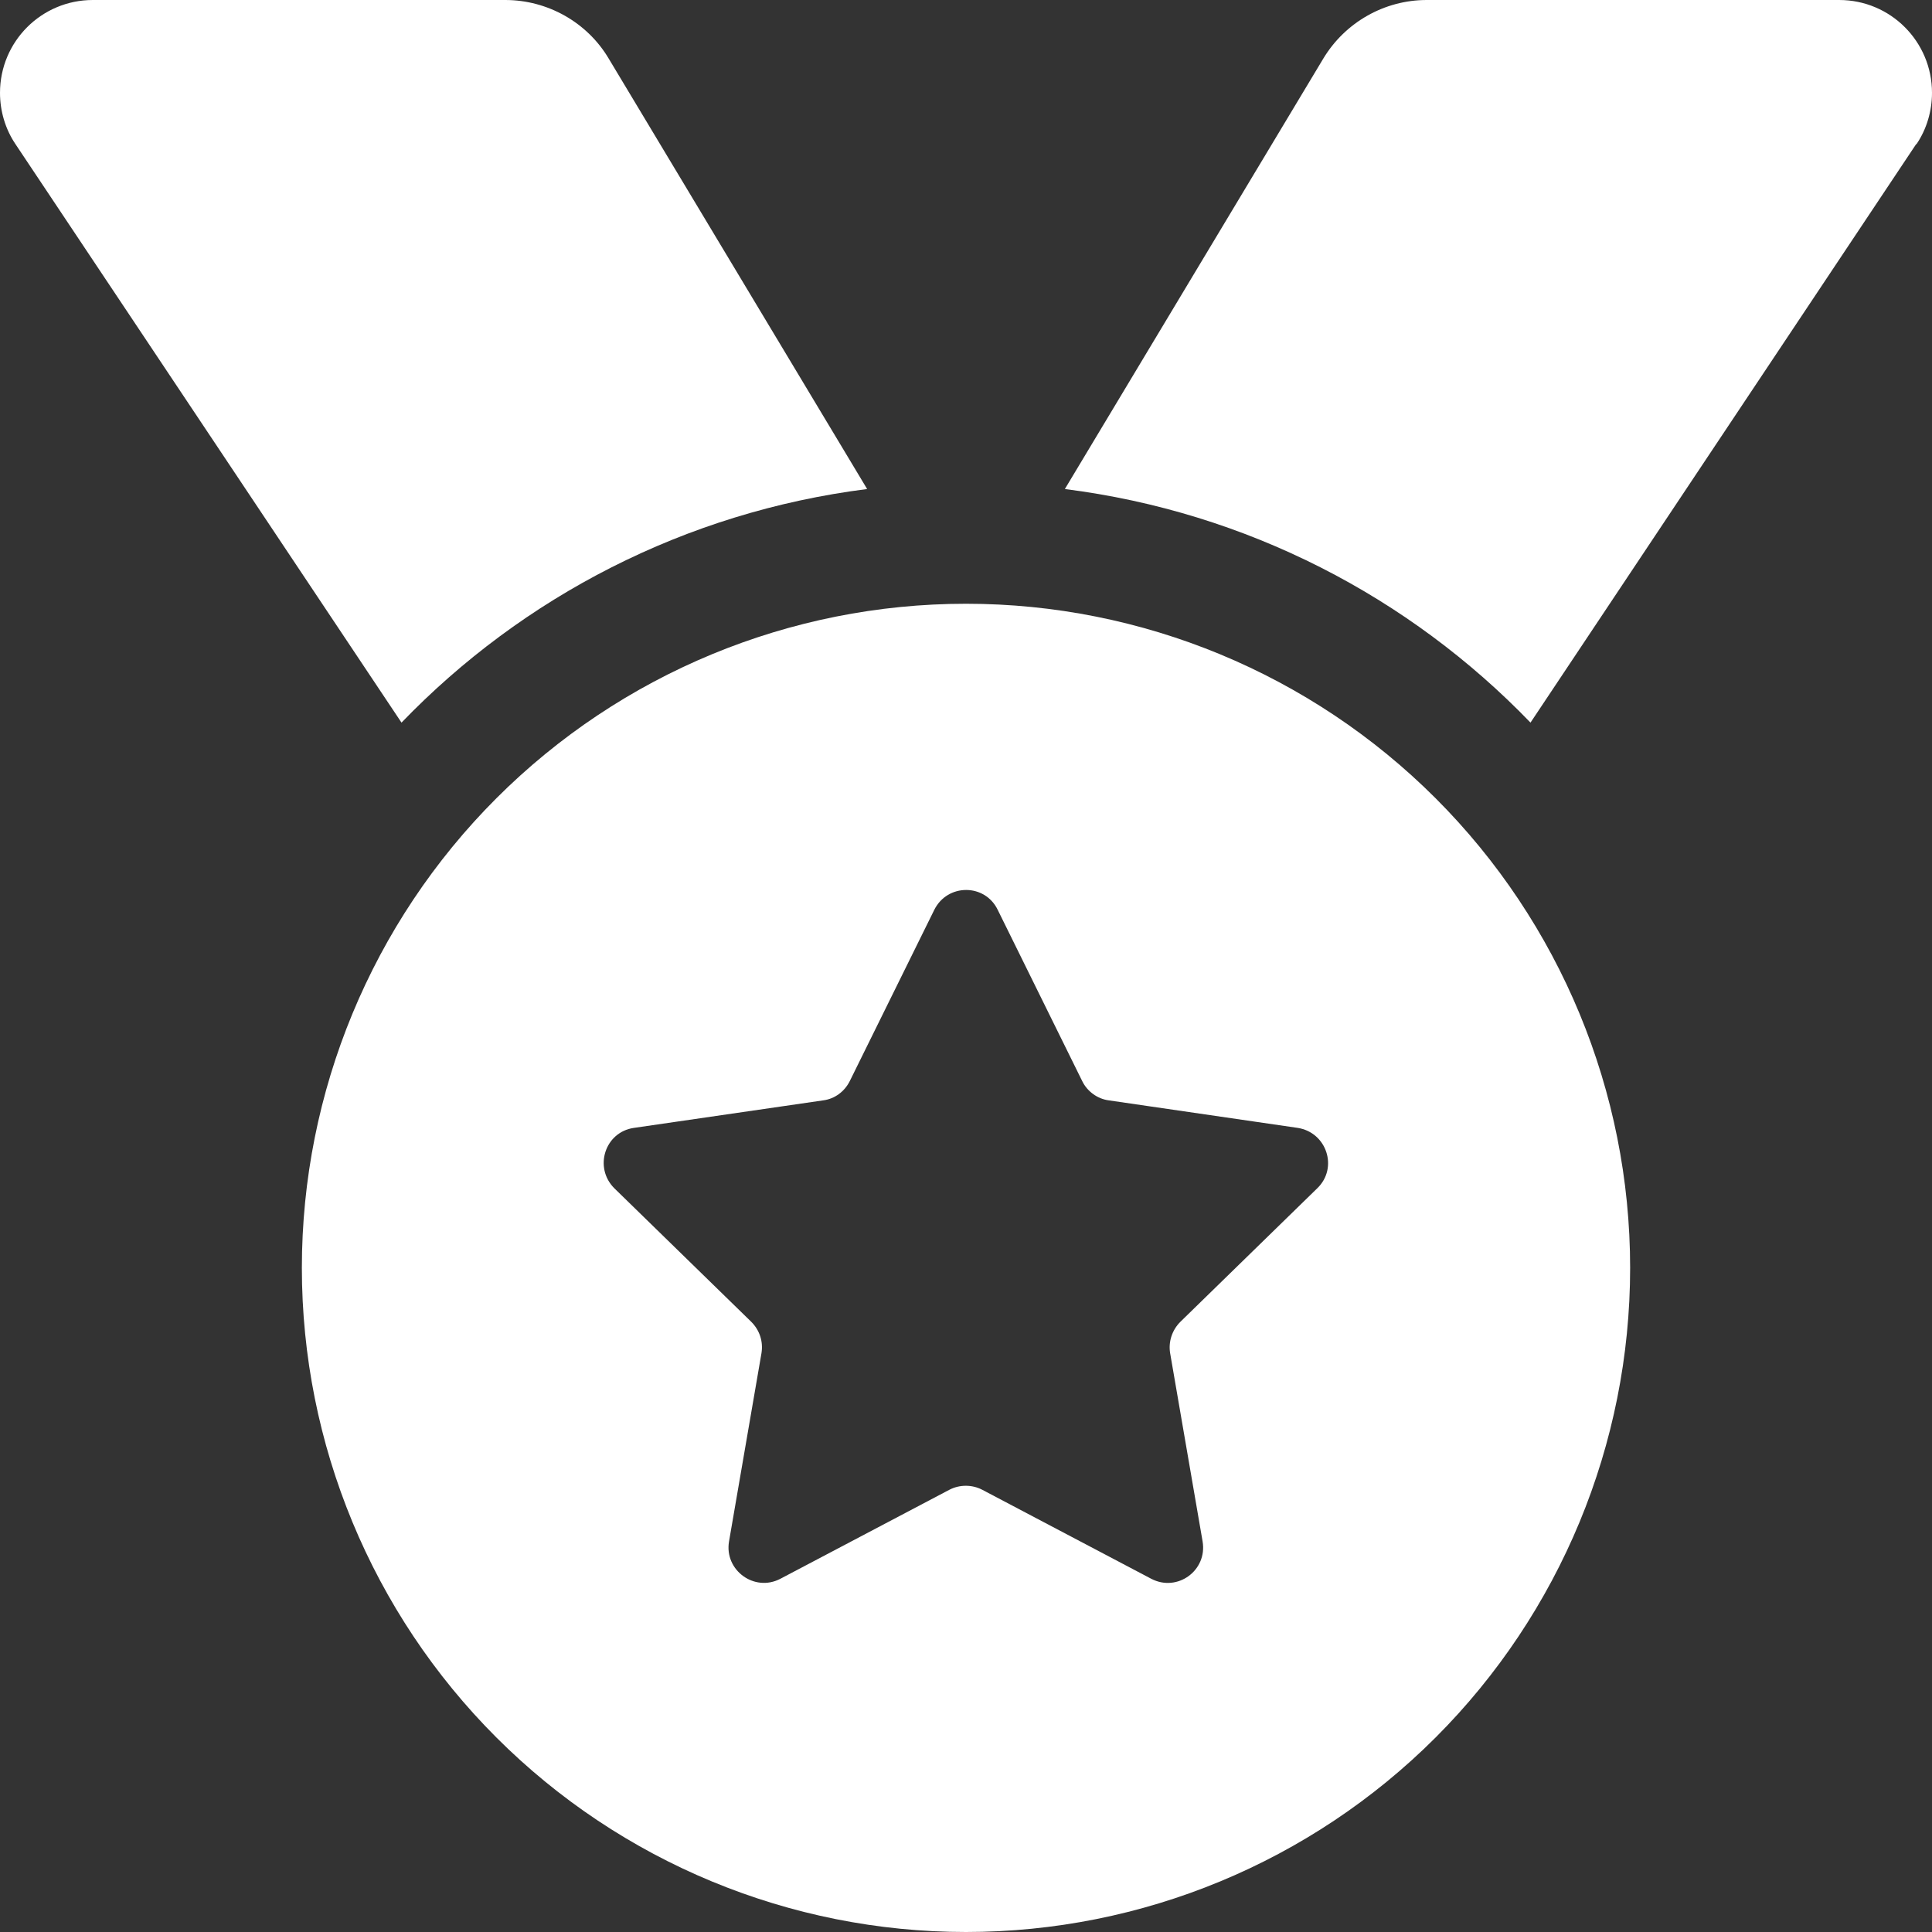 <svg width="82" height="82" viewBox="0 0 82 82" fill="none" xmlns="http://www.w3.org/2000/svg">
<rect x="0" y="0" width="82" height="82" fill="#333333" stroke="none"/>
<path d="M0.657 6.118C0.224 5.477 0 4.709 0 3.94C0 1.762 1.762 0 3.94 0H21.445C23.239 0 24.92 0.945 25.833 2.482L36.804 20.756C29.084 21.733 22.182 25.337 17.041 30.67L0.657 6.118ZM81.327 6.118L64.959 30.67C59.818 25.337 52.916 21.733 45.196 20.756L56.167 2.482C57.096 0.945 58.761 0 60.555 0H78.06C80.238 0 82 1.762 82 3.94C82 4.709 81.776 5.477 81.343 6.118H81.327ZM12.812 53.812C12.812 46.337 15.782 39.167 21.068 33.881C26.355 28.595 33.524 25.625 41 25.625C48.476 25.625 55.645 28.595 60.932 33.881C66.218 39.167 69.188 46.337 69.188 53.812C69.188 61.288 66.218 68.458 60.932 73.744C55.645 79.03 48.476 82 41 82C33.524 82 26.355 79.03 21.068 73.744C15.782 68.458 12.812 61.288 12.812 53.812ZM42.345 38.614C41.801 37.493 40.215 37.493 39.655 38.614L36.067 45.885C35.843 46.333 35.427 46.638 34.946 46.702L26.906 47.871C25.673 48.047 25.193 49.552 26.073 50.433L31.887 56.103C32.239 56.455 32.4 56.935 32.319 57.432L30.942 65.424C30.734 66.641 32.015 67.586 33.12 67.009L40.295 63.23C40.728 63.005 41.256 63.005 41.689 63.23L48.864 67.009C49.969 67.586 51.25 66.657 51.042 65.424L49.664 57.432C49.584 56.952 49.745 56.455 50.097 56.103L55.91 50.433C56.807 49.568 56.311 48.063 55.078 47.871L47.054 46.702C46.573 46.638 46.141 46.317 45.933 45.885L42.345 38.614Z" fill="white"/>
</svg>
